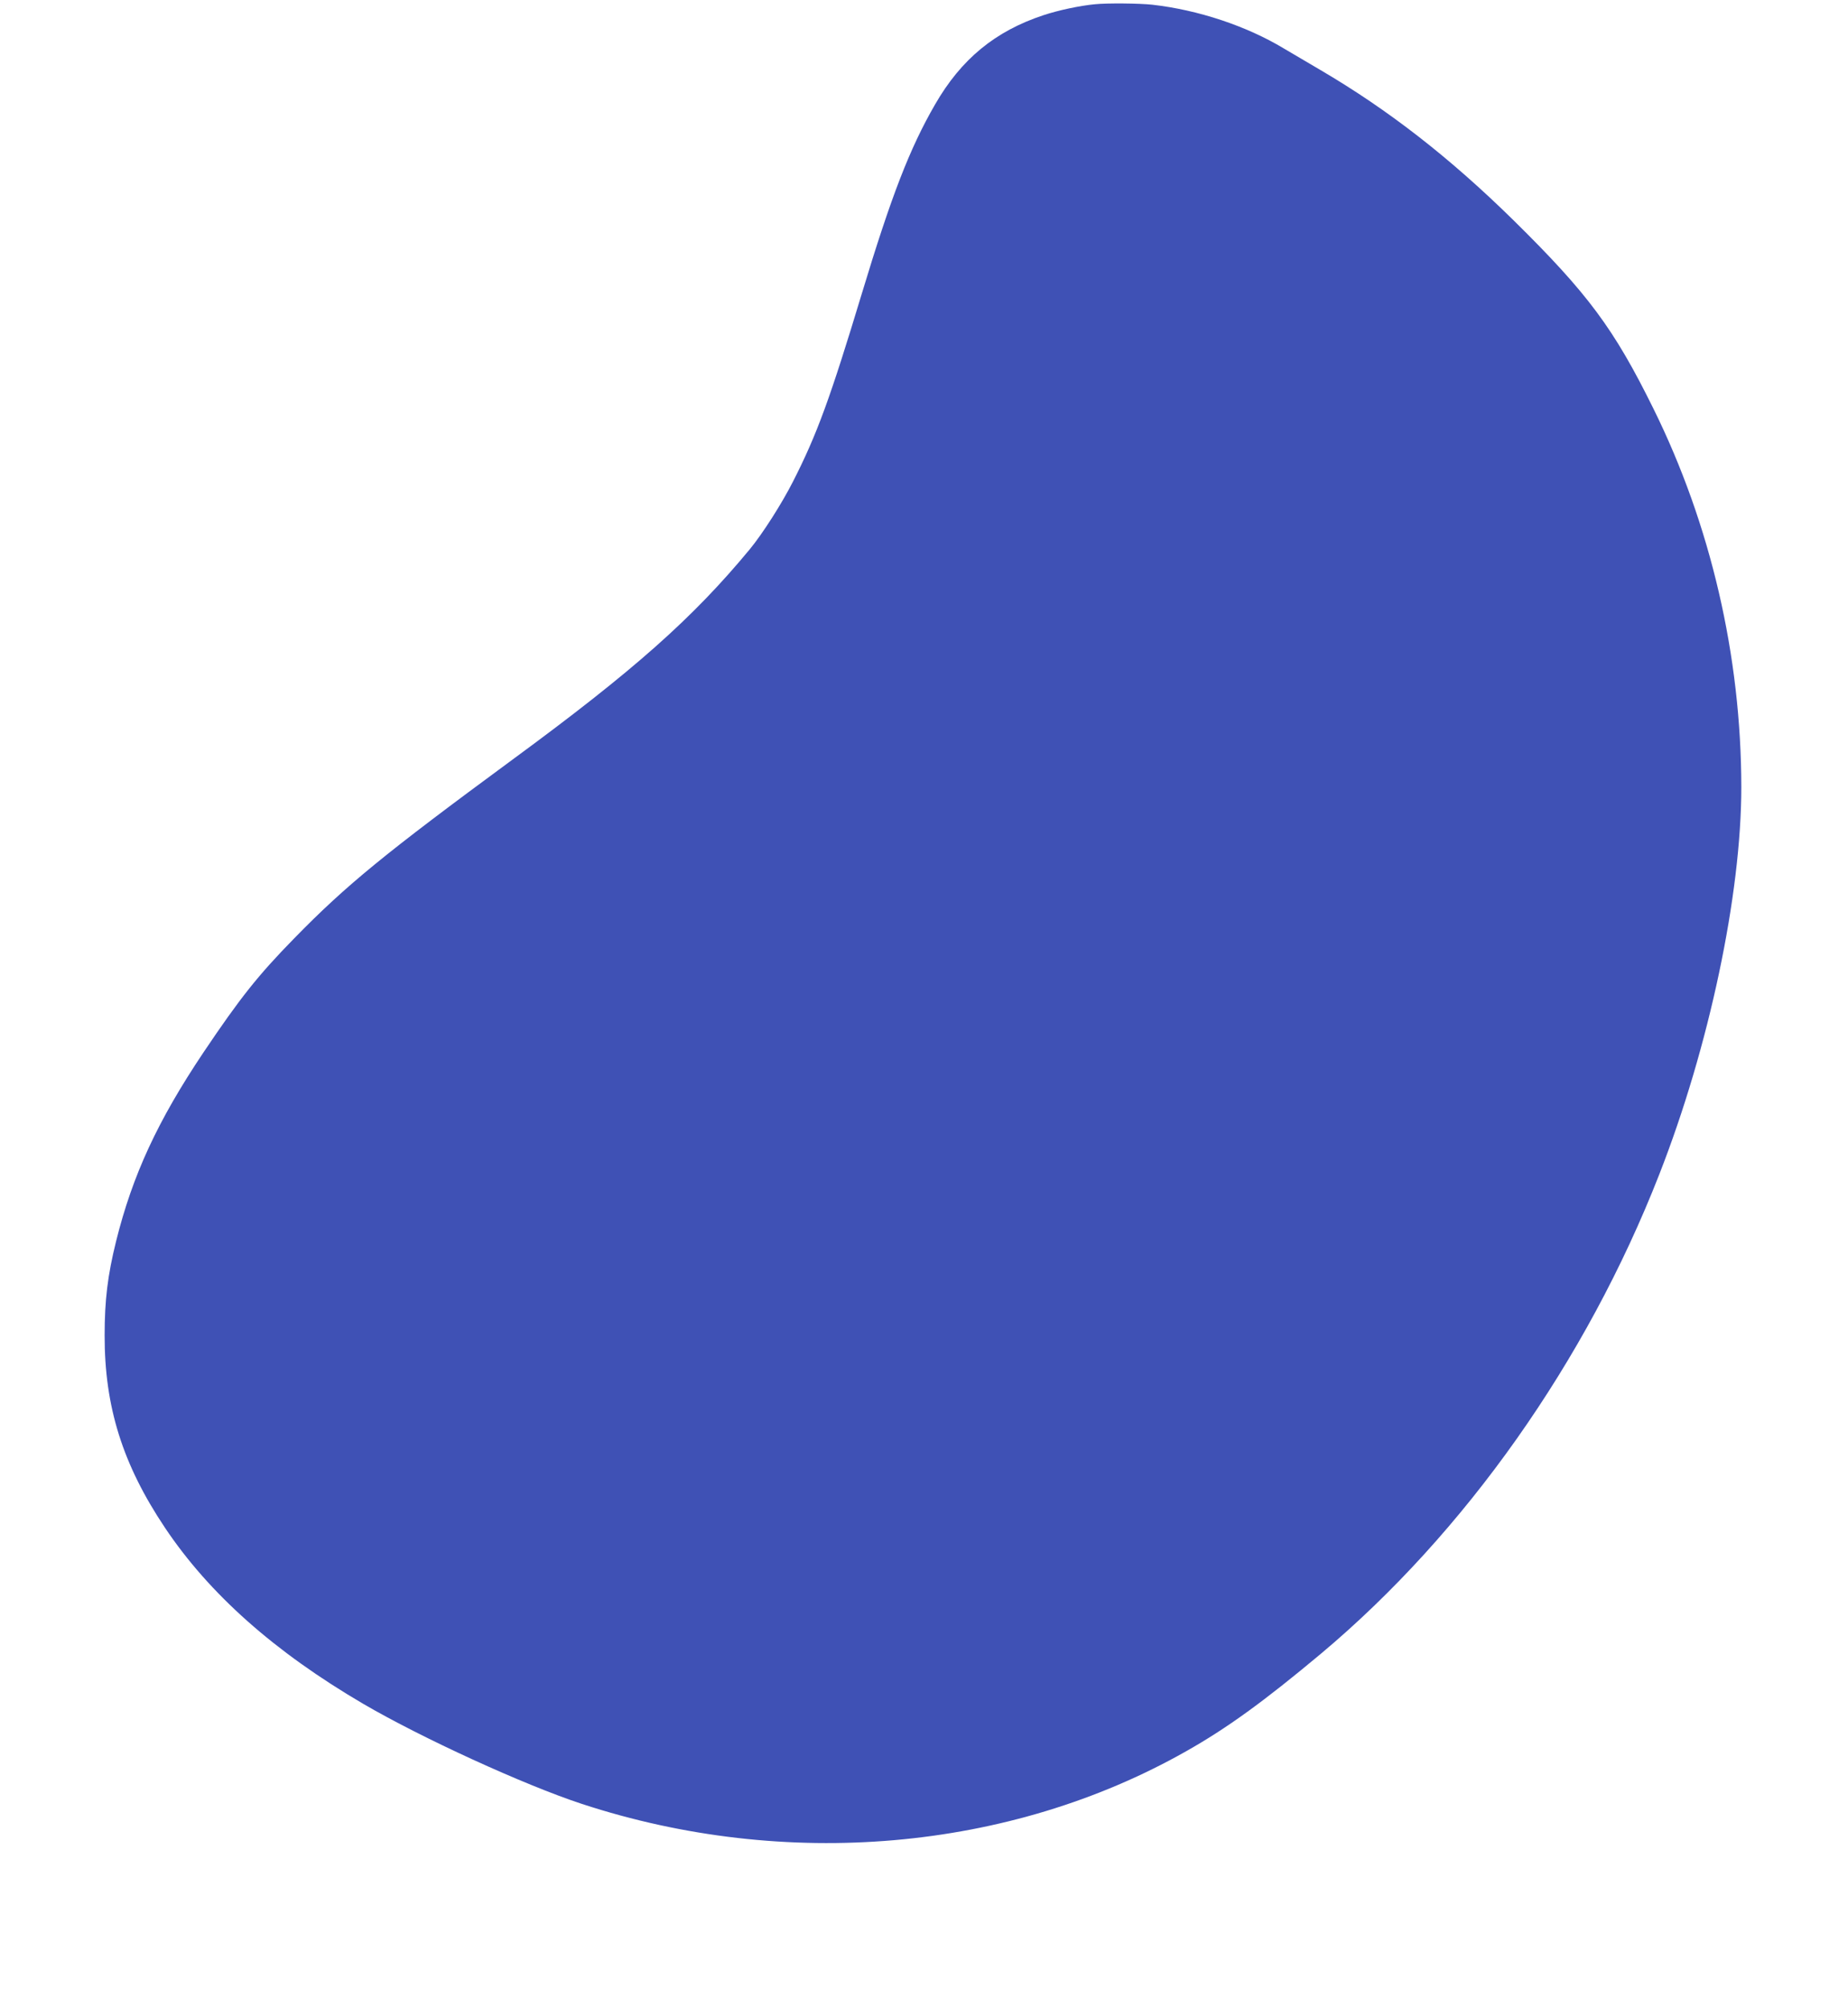 <?xml version="1.0" standalone="no"?>
<!DOCTYPE svg PUBLIC "-//W3C//DTD SVG 20010904//EN"
 "http://www.w3.org/TR/2001/REC-SVG-20010904/DTD/svg10.dtd">
<svg version="1.0" xmlns="http://www.w3.org/2000/svg"
 width="1178pt" height="1280pt" viewBox="0 0 1178 1280"
 preserveAspectRatio="xMidYMid meet">
<g transform="translate(0,1280) scale(0.1,-0.1)"
fill="#3f51b5" stroke="none">
<path d="M6980 12773 c-97 -9 -236 -39 -329 -70 -308 -102 -524 -280 -690
-568 -162 -280 -279 -583 -467 -1205 -201 -665 -286 -899 -439 -1199 -72 -142
-195 -334 -275 -431 -364 -440 -739 -773 -1514 -1342 -814 -599 -1059 -799
-1391 -1139 -231 -236 -345 -380 -577 -725 -293 -437 -453 -783 -558 -1205
-54 -218 -73 -376 -73 -599 -1 -456 115 -824 384 -1226 283 -423 699 -792
1264 -1123 373 -218 1026 -517 1394 -638 1299 -426 2726 -302 3851 335 261
147 499 320 860 622 919 770 1692 1866 2157 3055 318 812 523 1784 523 2469
-1 836 -195 1672 -560 2411 -252 511 -419 735 -891 1200 -407 400 -799 705
-1234 960 -82 48 -187 110 -231 136 -239 144 -547 246 -839 279 -84 9 -286 11
-365 3z"/>
</g>
</svg>
